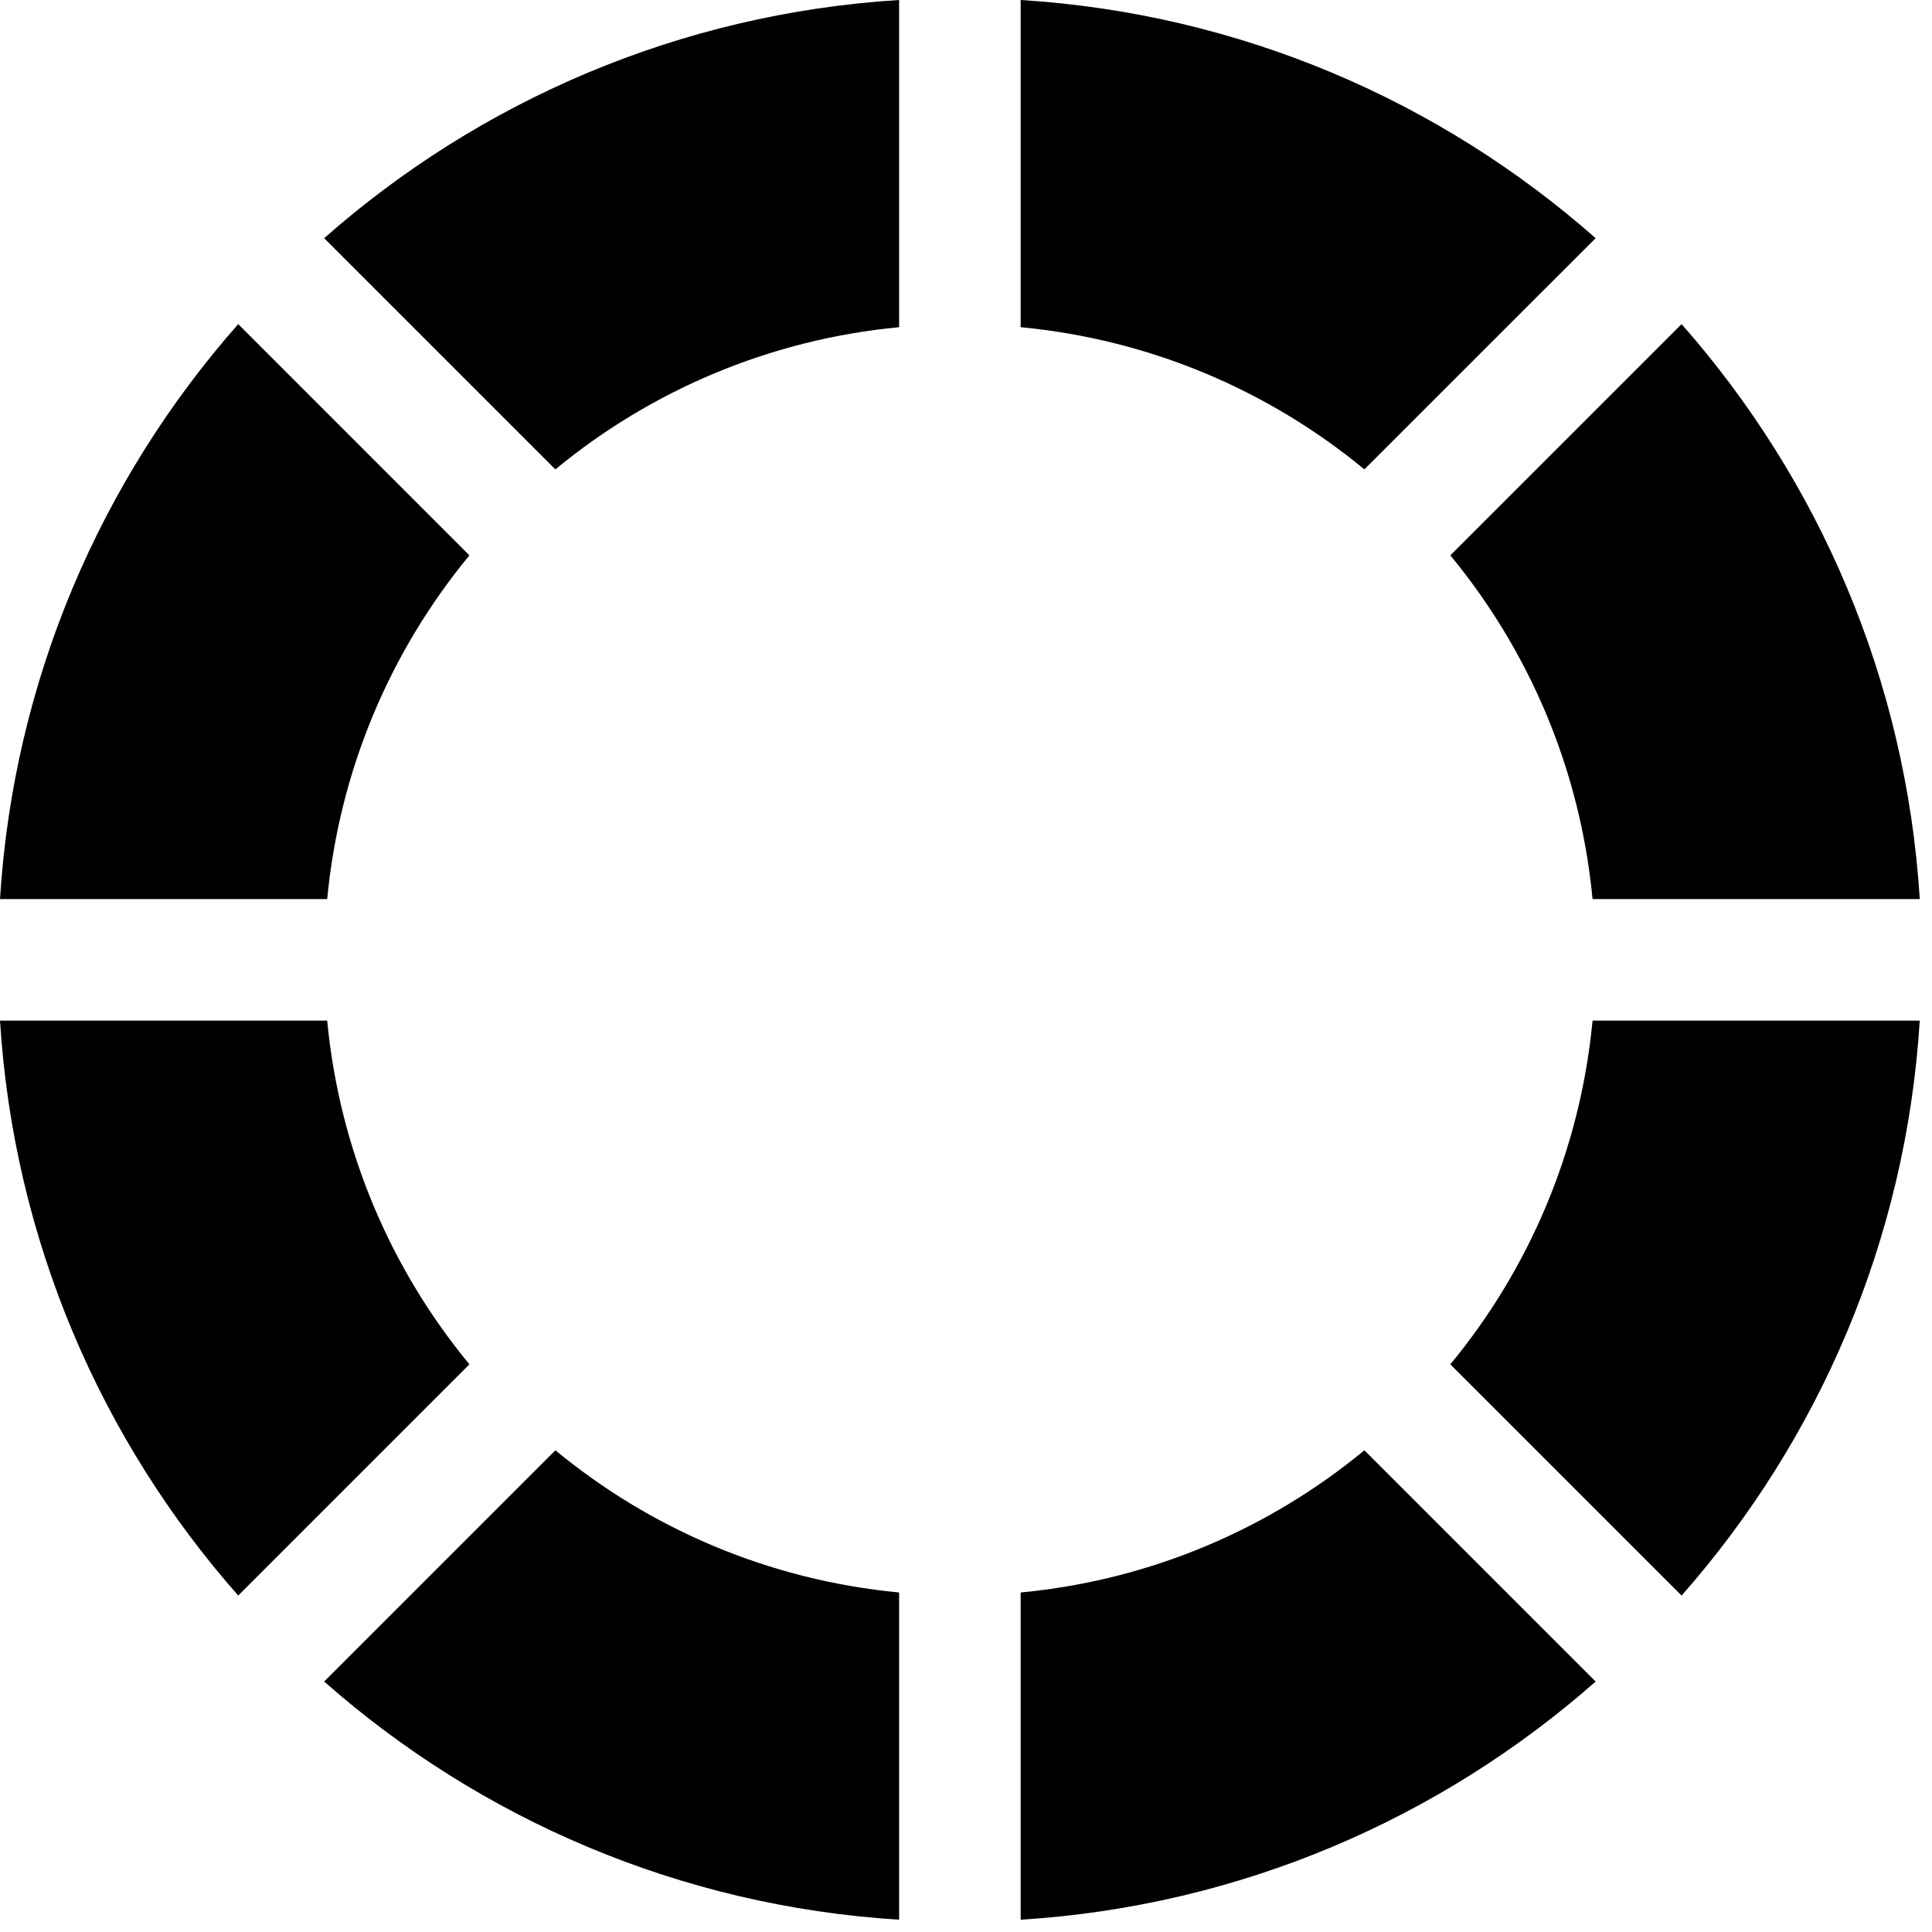 <?xml version="1.0" encoding="UTF-8" standalone="no"?><!DOCTYPE svg PUBLIC "-//W3C//DTD SVG 1.1//EN" "http://www.w3.org/Graphics/SVG/1.1/DTD/svg11.dtd"><svg width="100%" height="100%" viewBox="0 0 149 149" version="1.1" xmlns="http://www.w3.org/2000/svg" xmlns:xlink="http://www.w3.org/1999/xlink" xml:space="preserve" xmlns:serif="http://www.serif.com/" style="fill-rule:evenodd;clip-rule:evenodd;stroke-linejoin:round;stroke-miterlimit:2;"><path d="M122.822,78.713c-0.953,10.021 -4.906,19.162 -10.969,26.509l17.834,17.831c10.56,-11.978 17.31,-27.384 18.369,-44.34l-25.234,-0Zm-10.969,-35.882c6.063,7.344 10.016,16.488 10.969,26.507l25.234,-0c-1.059,-16.957 -7.809,-32.363 -18.369,-44.341l-17.834,17.834Zm-6.628,69.019c-7.347,6.063 -16.491,10.016 -26.509,10.966l-0,25.237c16.956,-1.059 32.362,-7.812 44.343,-18.369l-17.834,-17.834Zm-35.884,10.966c-10.019,-0.95 -19.163,-4.903 -26.507,-10.966l-17.834,17.834c11.978,10.56 27.384,17.31 44.341,18.369l-0,-25.237Zm-33.138,-17.594c-6.066,-7.344 -10.015,-16.488 -10.969,-26.509l-25.234,-0c1.059,16.956 7.809,32.362 18.372,44.34l17.831,-17.831Zm6.628,-69.022c7.347,-6.062 16.491,-10.016 26.51,-10.966l-0,-25.234c-16.957,1.056 -32.363,7.809 -44.341,18.369l17.831,17.831Zm35.885,-36.2l-0,25.234c10.018,0.95 19.165,4.904 26.509,10.966l17.834,-17.831c-11.978,-10.56 -27.384,-17.313 -44.343,-18.369Zm-78.716,69.338c1.059,-16.957 7.809,-32.363 18.372,-44.341l17.831,17.834c-6.066,7.344 -10.015,16.488 -10.969,26.507l-25.234,-0Z" style="fill:currentColor;fill-rule:nonzero;"/></svg>